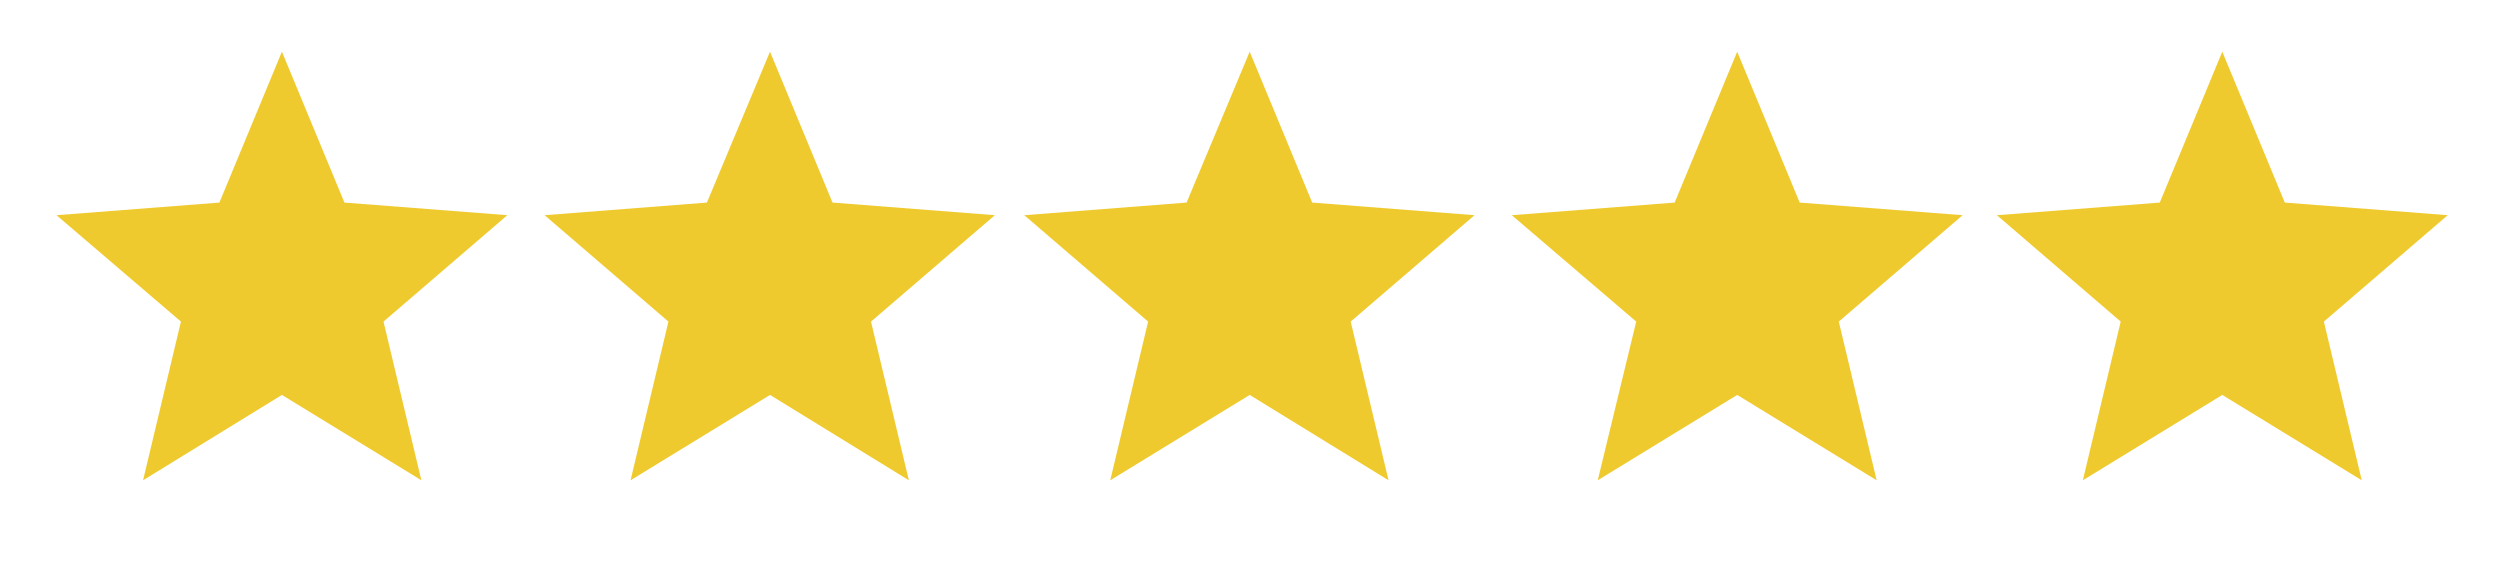 <?xml version="1.0" encoding="utf-8"?>
<!-- Generator: Adobe Illustrator 23.0.2, SVG Export Plug-In . SVG Version: 6.00 Build 0)  -->
<svg version="1.1" xmlns="http://www.w3.org/2000/svg" xmlns:xlink="http://www.w3.org/1999/xlink" x="0px" y="0px"
	 viewBox="0 0 415.9 95.8" style="enable-background:new 0 0 415.9 95.8;" xml:space="preserve">
<style type="text/css">
	.st0{display:none;}
	.st1{display:inline;fill:#FFFFFF;}
	.st2{fill:#EFCA2E;}
</style>
<g id="background" class="st0">
	<rect x="-40" y="-52" class="st1" width="500" height="500"/>
</g>
<g id="objects">
	<polygon class="st2" points="23.8,79.9 46.9,65.7 70.1,79.9 63.8,53.5 84.4,35.8 57.3,33.7 46.9,8.6 36.5,33.7 9.4,35.8 30.1,53.5 
			"/>
	<polygon class="st2" points="104.9,79.9 128.1,65.7 151.2,79.9 144.9,53.5 165.5,35.8 138.5,33.7 128.1,8.6 117.6,33.7 90.6,35.8 
		111.2,53.5 	"/>
	<polygon class="st2" points="184.7,79.9 207.9,65.7 231,79.9 224.7,53.5 245.3,35.8 218.3,33.7 207.9,8.6 197.4,33.7 170.4,35.8 
		191,53.5 	"/>
	<polygon class="st2" points="265.8,79.9 289,65.7 312.2,79.9 305.9,53.5 326.5,35.8 299.4,33.7 289,8.6 278.6,33.7 251.5,35.8 
		272.2,53.5 	"/>
	<polygon class="st2" points="346.5,79.9 369.7,65.7 392.9,79.9 386.6,53.5 407.2,35.8 380.1,33.7 369.7,8.6 359.3,33.7 332.2,35.8 
		352.8,53.5 	"/>
</g>
<g id="designed_by_freepik">
</g>
</svg>

